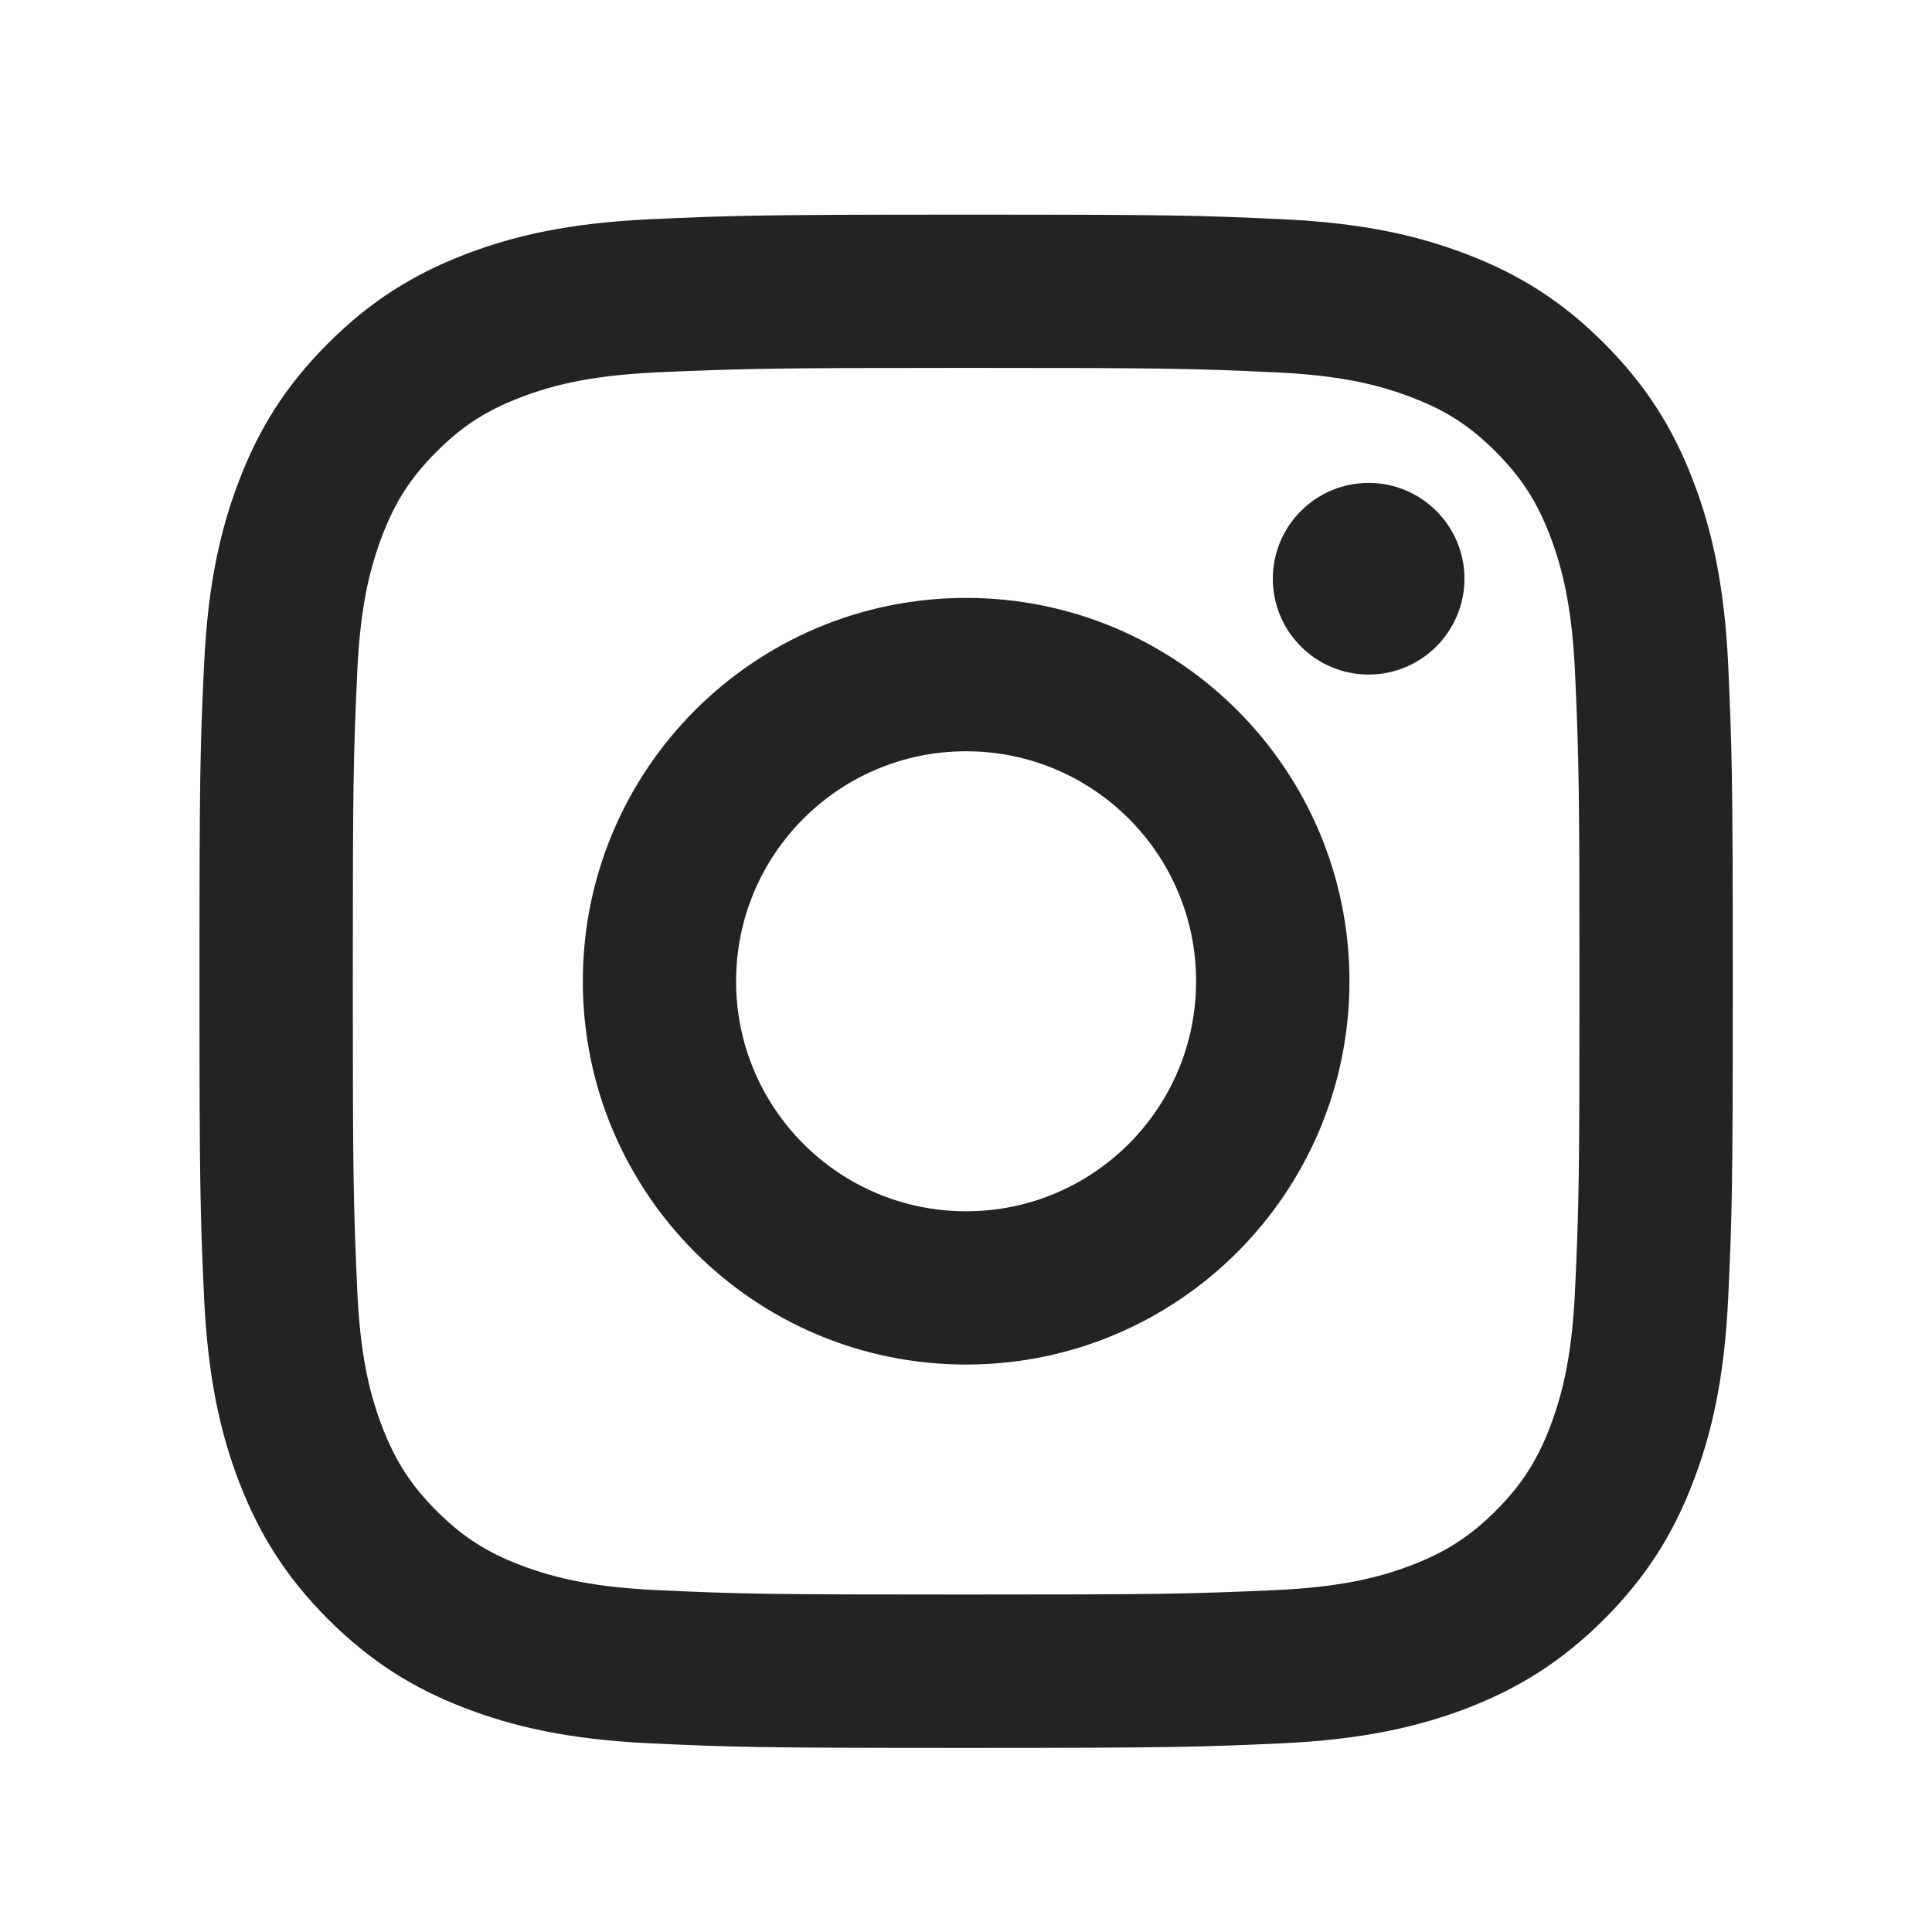 <?xml version="1.0" encoding="UTF-8"?> <svg xmlns="http://www.w3.org/2000/svg" width="21" height="21" viewBox="0 0 21 21" fill="none"><path d="M10.501 8.166C9.12 8.166 8.001 9.285 8.001 10.666C8.001 12.047 9.121 13.166 10.501 13.166C11.882 13.166 13.001 12.047 13.001 10.666C13.001 9.285 11.882 8.166 10.501 8.166ZM10.501 6.499C12.802 6.499 14.668 8.363 14.668 10.666C14.668 12.966 12.804 14.832 10.501 14.832C8.201 14.832 6.335 12.968 6.335 10.666C6.335 8.365 8.199 6.499 10.501 6.499ZM15.918 6.29C15.918 6.865 15.451 7.332 14.876 7.332C14.301 7.332 13.835 6.865 13.835 6.29C13.835 5.716 14.302 5.249 14.876 5.249C15.45 5.248 15.918 5.716 15.918 6.29ZM10.501 3.999C8.439 3.999 8.103 4.005 7.144 4.047C6.491 4.078 6.053 4.166 5.646 4.324C5.284 4.464 5.023 4.632 4.745 4.91C4.466 5.189 4.299 5.449 4.159 5.811C4.001 6.219 3.913 6.656 3.883 7.308C3.84 8.229 3.835 8.55 3.835 10.666C3.835 12.728 3.84 13.064 3.883 14.023C3.913 14.676 4.001 15.115 4.159 15.521C4.3 15.883 4.468 16.145 4.744 16.421C5.024 16.701 5.285 16.869 5.644 17.007C6.056 17.166 6.493 17.254 7.144 17.284C8.064 17.327 8.386 17.332 10.501 17.332C12.563 17.332 12.899 17.327 13.858 17.284C14.51 17.254 14.949 17.166 15.356 17.008C15.717 16.868 15.98 16.699 16.257 16.423C16.537 16.142 16.704 15.882 16.843 15.523C17.002 15.112 17.09 14.674 17.12 14.023C17.163 13.103 17.168 12.782 17.168 10.666C17.168 8.604 17.163 8.268 17.12 7.309C17.089 6.657 17.001 6.217 16.843 5.81C16.703 5.449 16.535 5.188 16.258 4.91C15.978 4.63 15.719 4.463 15.356 4.324C14.949 4.165 14.511 4.077 13.859 4.047C12.939 4.004 12.617 3.999 10.501 3.999ZM10.501 2.333C12.765 2.333 13.048 2.341 13.937 2.383C14.823 2.423 15.428 2.564 15.96 2.77C16.509 2.982 16.973 3.268 17.436 3.731C17.898 4.194 18.185 4.66 18.397 5.208C18.603 5.738 18.743 6.344 18.785 7.23C18.824 8.119 18.835 8.402 18.835 10.666C18.835 12.93 18.826 13.212 18.785 14.101C18.744 14.988 18.603 15.593 18.397 16.124C18.185 16.674 17.898 17.137 17.436 17.601C16.973 18.063 16.507 18.349 15.96 18.562C15.428 18.767 14.823 18.907 13.937 18.949C13.048 18.989 12.765 18.999 10.501 18.999C8.237 18.999 7.955 18.991 7.066 18.949C6.179 18.908 5.575 18.767 5.043 18.562C4.494 18.35 4.03 18.063 3.567 17.601C3.103 17.137 2.818 16.671 2.605 16.124C2.399 15.593 2.26 14.988 2.218 14.101C2.178 13.212 2.168 12.93 2.168 10.666C2.168 8.402 2.176 8.119 2.218 7.23C2.259 6.343 2.399 5.739 2.605 5.208C2.817 4.659 3.103 4.194 3.567 3.731C4.03 3.268 4.495 2.983 5.043 2.77C5.574 2.564 6.178 2.424 7.066 2.383C7.955 2.343 8.237 2.333 10.501 2.333Z" fill="#252321"></path></svg> 